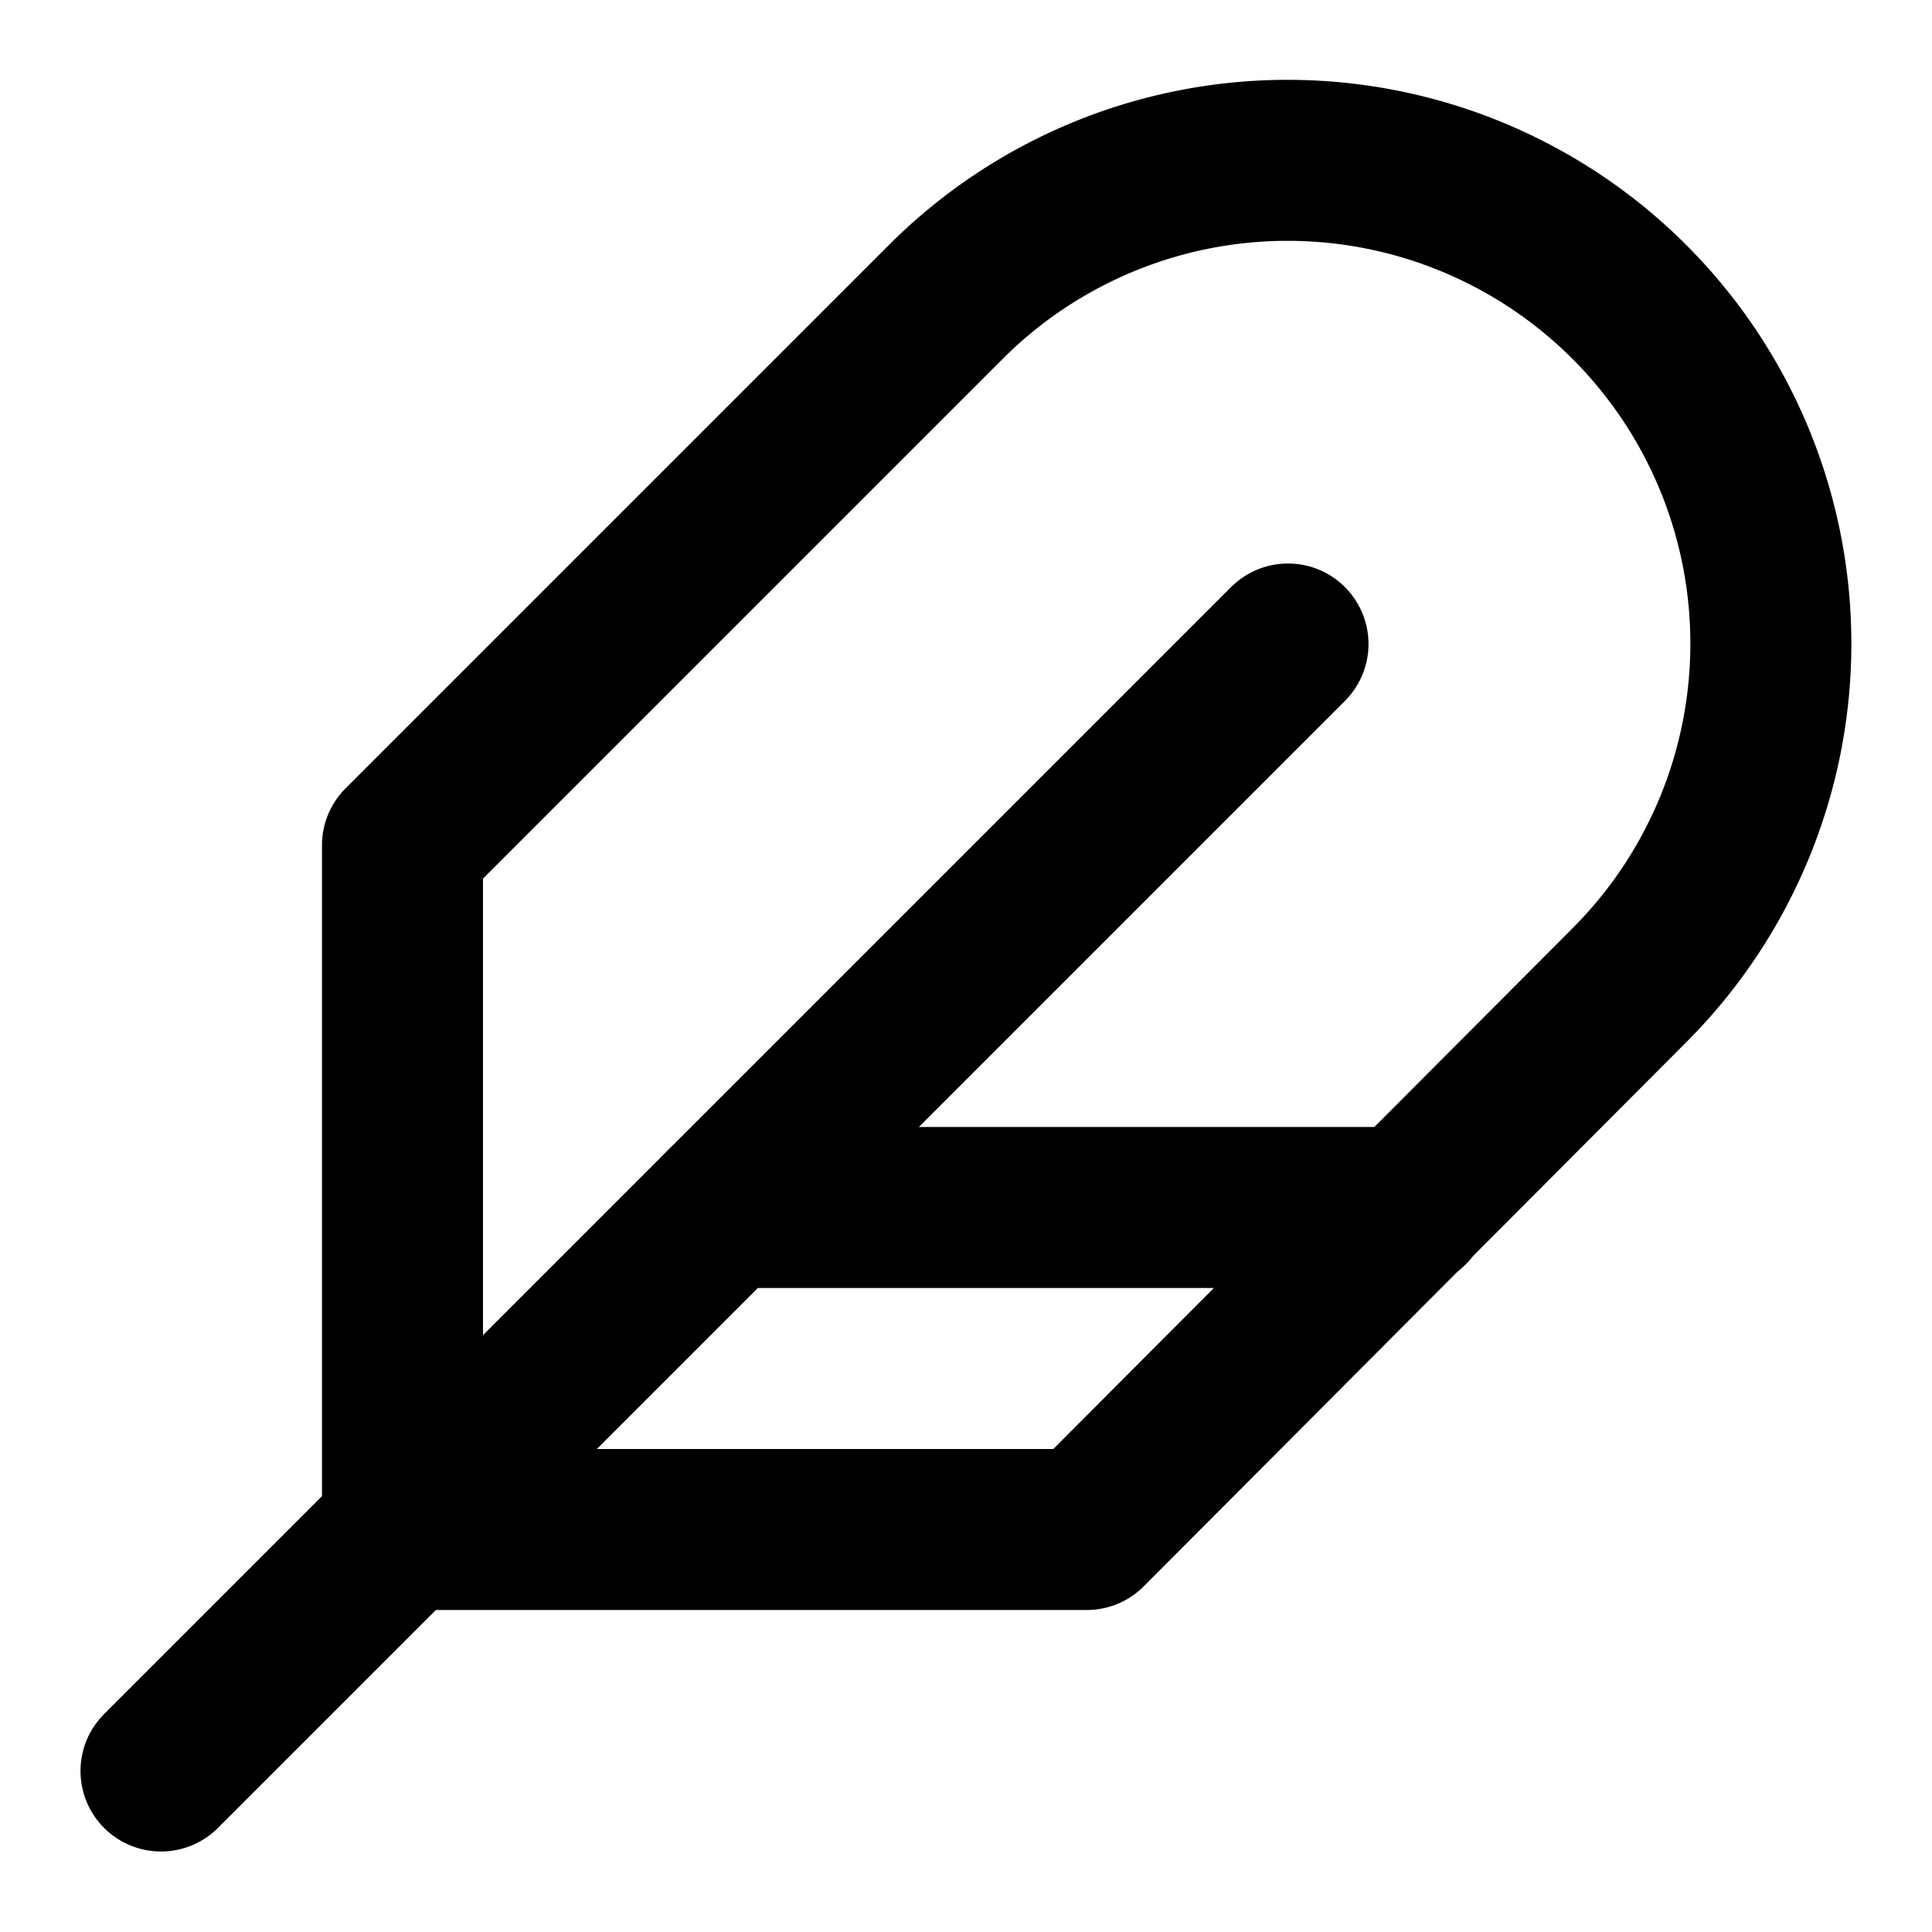 <svg class="feather feather-feather" stroke-linejoin="round" stroke-linecap="round" stroke-width="2" stroke="currentColor" fill="none" viewBox="0 0 24 24" height="24" width="24" xmlns="http://www.w3.org/2000/svg"><path d="M20.24 12.24a6 6 0 0 0-8.49-8.49L5 10.5V19h8.5z"></path><line y2="22" x2="2" y1="8" x1="16"></line><line y2="15" x2="9" y1="15" x1="17.5"></line></svg>